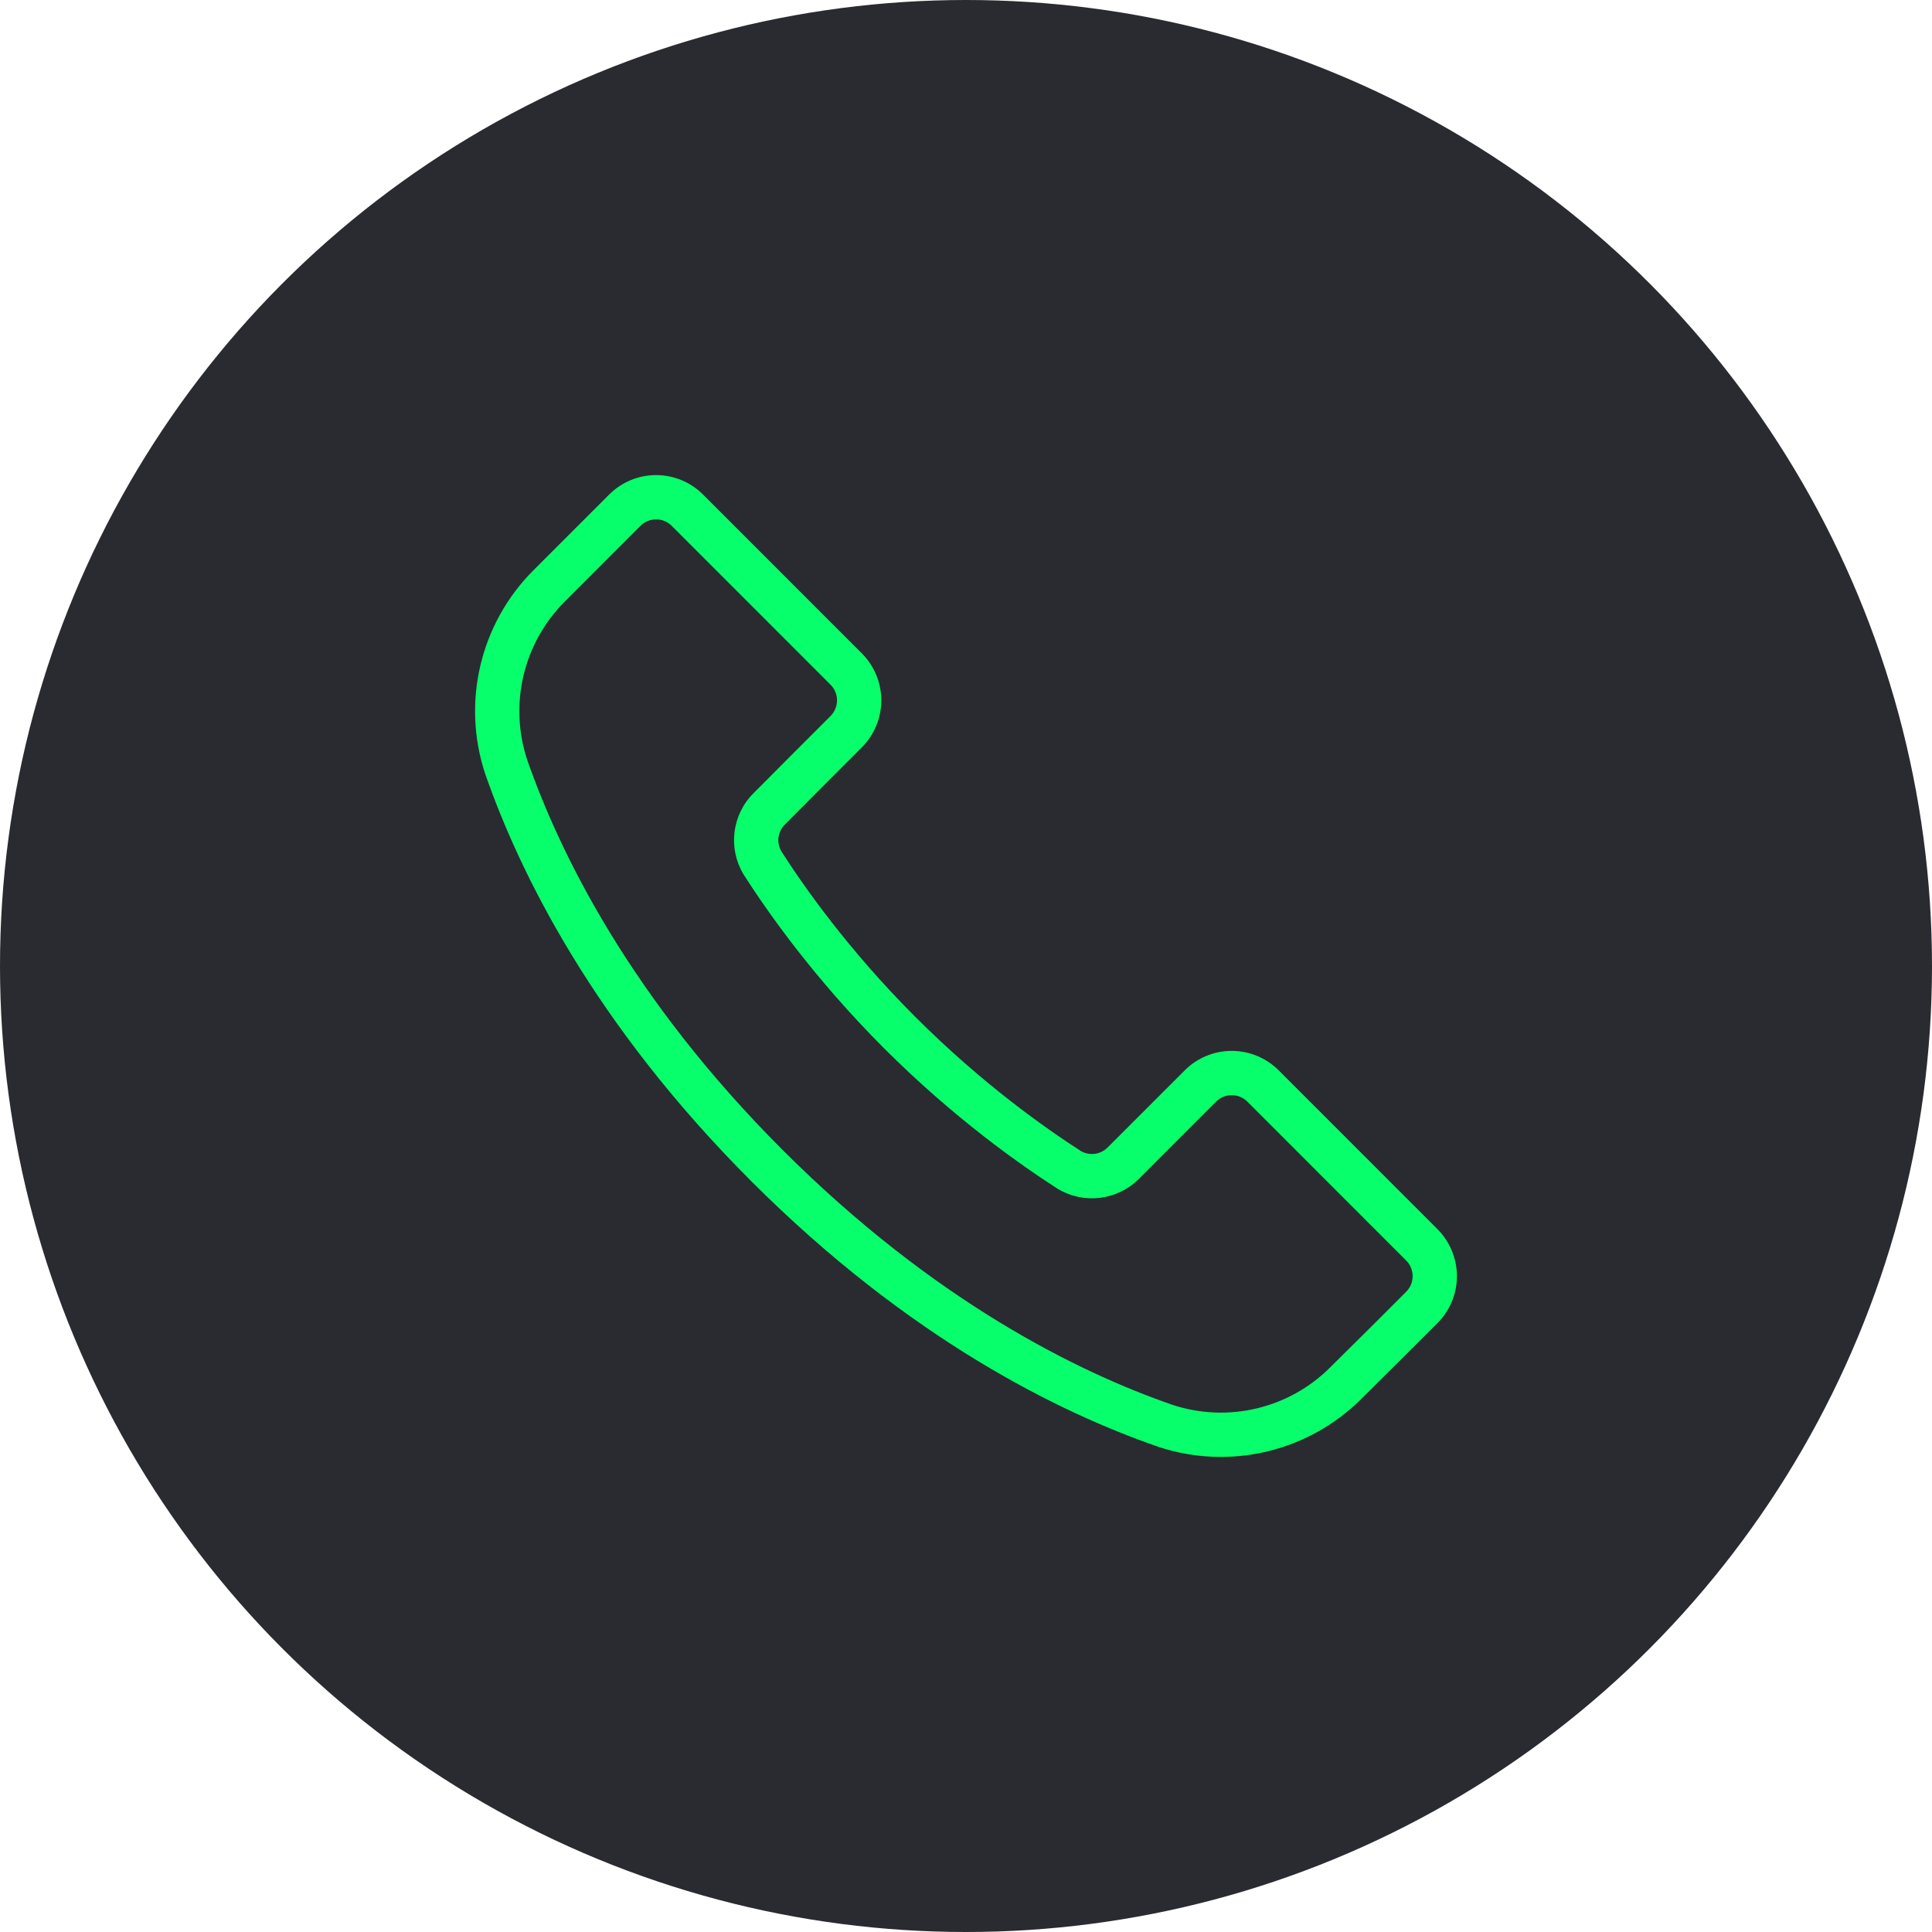 <svg width="61" height="61" viewBox="0 0 61 61" fill="none" xmlns="http://www.w3.org/2000/svg">
<circle cx="30.5" cy="30.5" r="30.5" fill="#292B30"/>
<path fill-rule="evenodd" clip-rule="evenodd" d="M16.843 18.005C15.162 19.685 14.572 22.171 15.317 24.427C15.318 24.431 15.319 24.435 15.321 24.439C16.398 27.529 18.717 32.289 23.716 37.29C28.716 42.292 33.476 44.611 36.569 45.679C36.572 45.681 36.575 45.682 36.578 45.683C38.83 46.427 41.31 45.838 42.988 44.161C43.823 43.339 44.722 42.439 45.386 41.775C45.779 41.382 46 40.849 46 40.292C46 39.735 45.778 39.202 45.386 38.809C44.055 37.478 41.703 35.125 40.372 33.794C39.979 33.401 39.446 33.18 38.89 33.18C38.333 33.18 37.8 33.401 37.407 33.794L34.97 36.231C34.749 36.453 34.408 36.499 34.136 36.348C33.006 35.621 31.002 34.21 28.899 32.106C26.797 30.005 25.387 28.001 24.67 26.879C24.51 26.604 24.555 26.259 24.778 26.036L24.78 26.034C25.462 25.346 26.467 24.34 27.211 23.596C27.605 23.203 27.826 22.669 27.826 22.112C27.826 21.556 27.604 21.022 27.211 20.629C25.881 19.299 23.528 16.945 22.198 15.615C21.805 15.222 21.272 15 20.715 15C20.159 15 19.625 15.222 19.233 15.615L16.843 18.005ZM17.832 18.993L20.221 16.603C20.352 16.473 20.53 16.398 20.715 16.398C20.901 16.398 21.079 16.473 21.209 16.603L26.223 21.618C26.354 21.749 26.428 21.927 26.428 22.112C26.428 22.298 26.354 22.476 26.223 22.607C25.477 23.352 24.47 24.36 23.787 25.049C23.111 25.725 22.981 26.777 23.472 27.601C23.476 27.606 23.48 27.612 23.483 27.618C24.23 28.788 25.706 30.89 27.91 33.095C30.114 35.3 32.214 36.775 33.381 37.526C33.388 37.53 33.395 37.534 33.401 37.538C34.226 38.031 35.28 37.899 35.959 37.22L38.395 34.783C38.526 34.652 38.704 34.578 38.89 34.578C39.075 34.578 39.253 34.652 39.384 34.783L44.397 39.798C44.528 39.928 44.602 40.107 44.602 40.292C44.602 40.477 44.528 40.656 44.397 40.786C43.736 41.448 42.838 42.346 42.005 43.166C42.004 43.168 42.003 43.169 42.002 43.17C40.698 44.474 38.772 44.933 37.02 44.356C34.054 43.33 29.498 41.095 24.704 36.302C19.912 31.507 17.677 26.95 16.643 23.984C16.066 22.23 16.525 20.299 17.832 18.993Z" fill="#07FF6B"/>
</svg>
